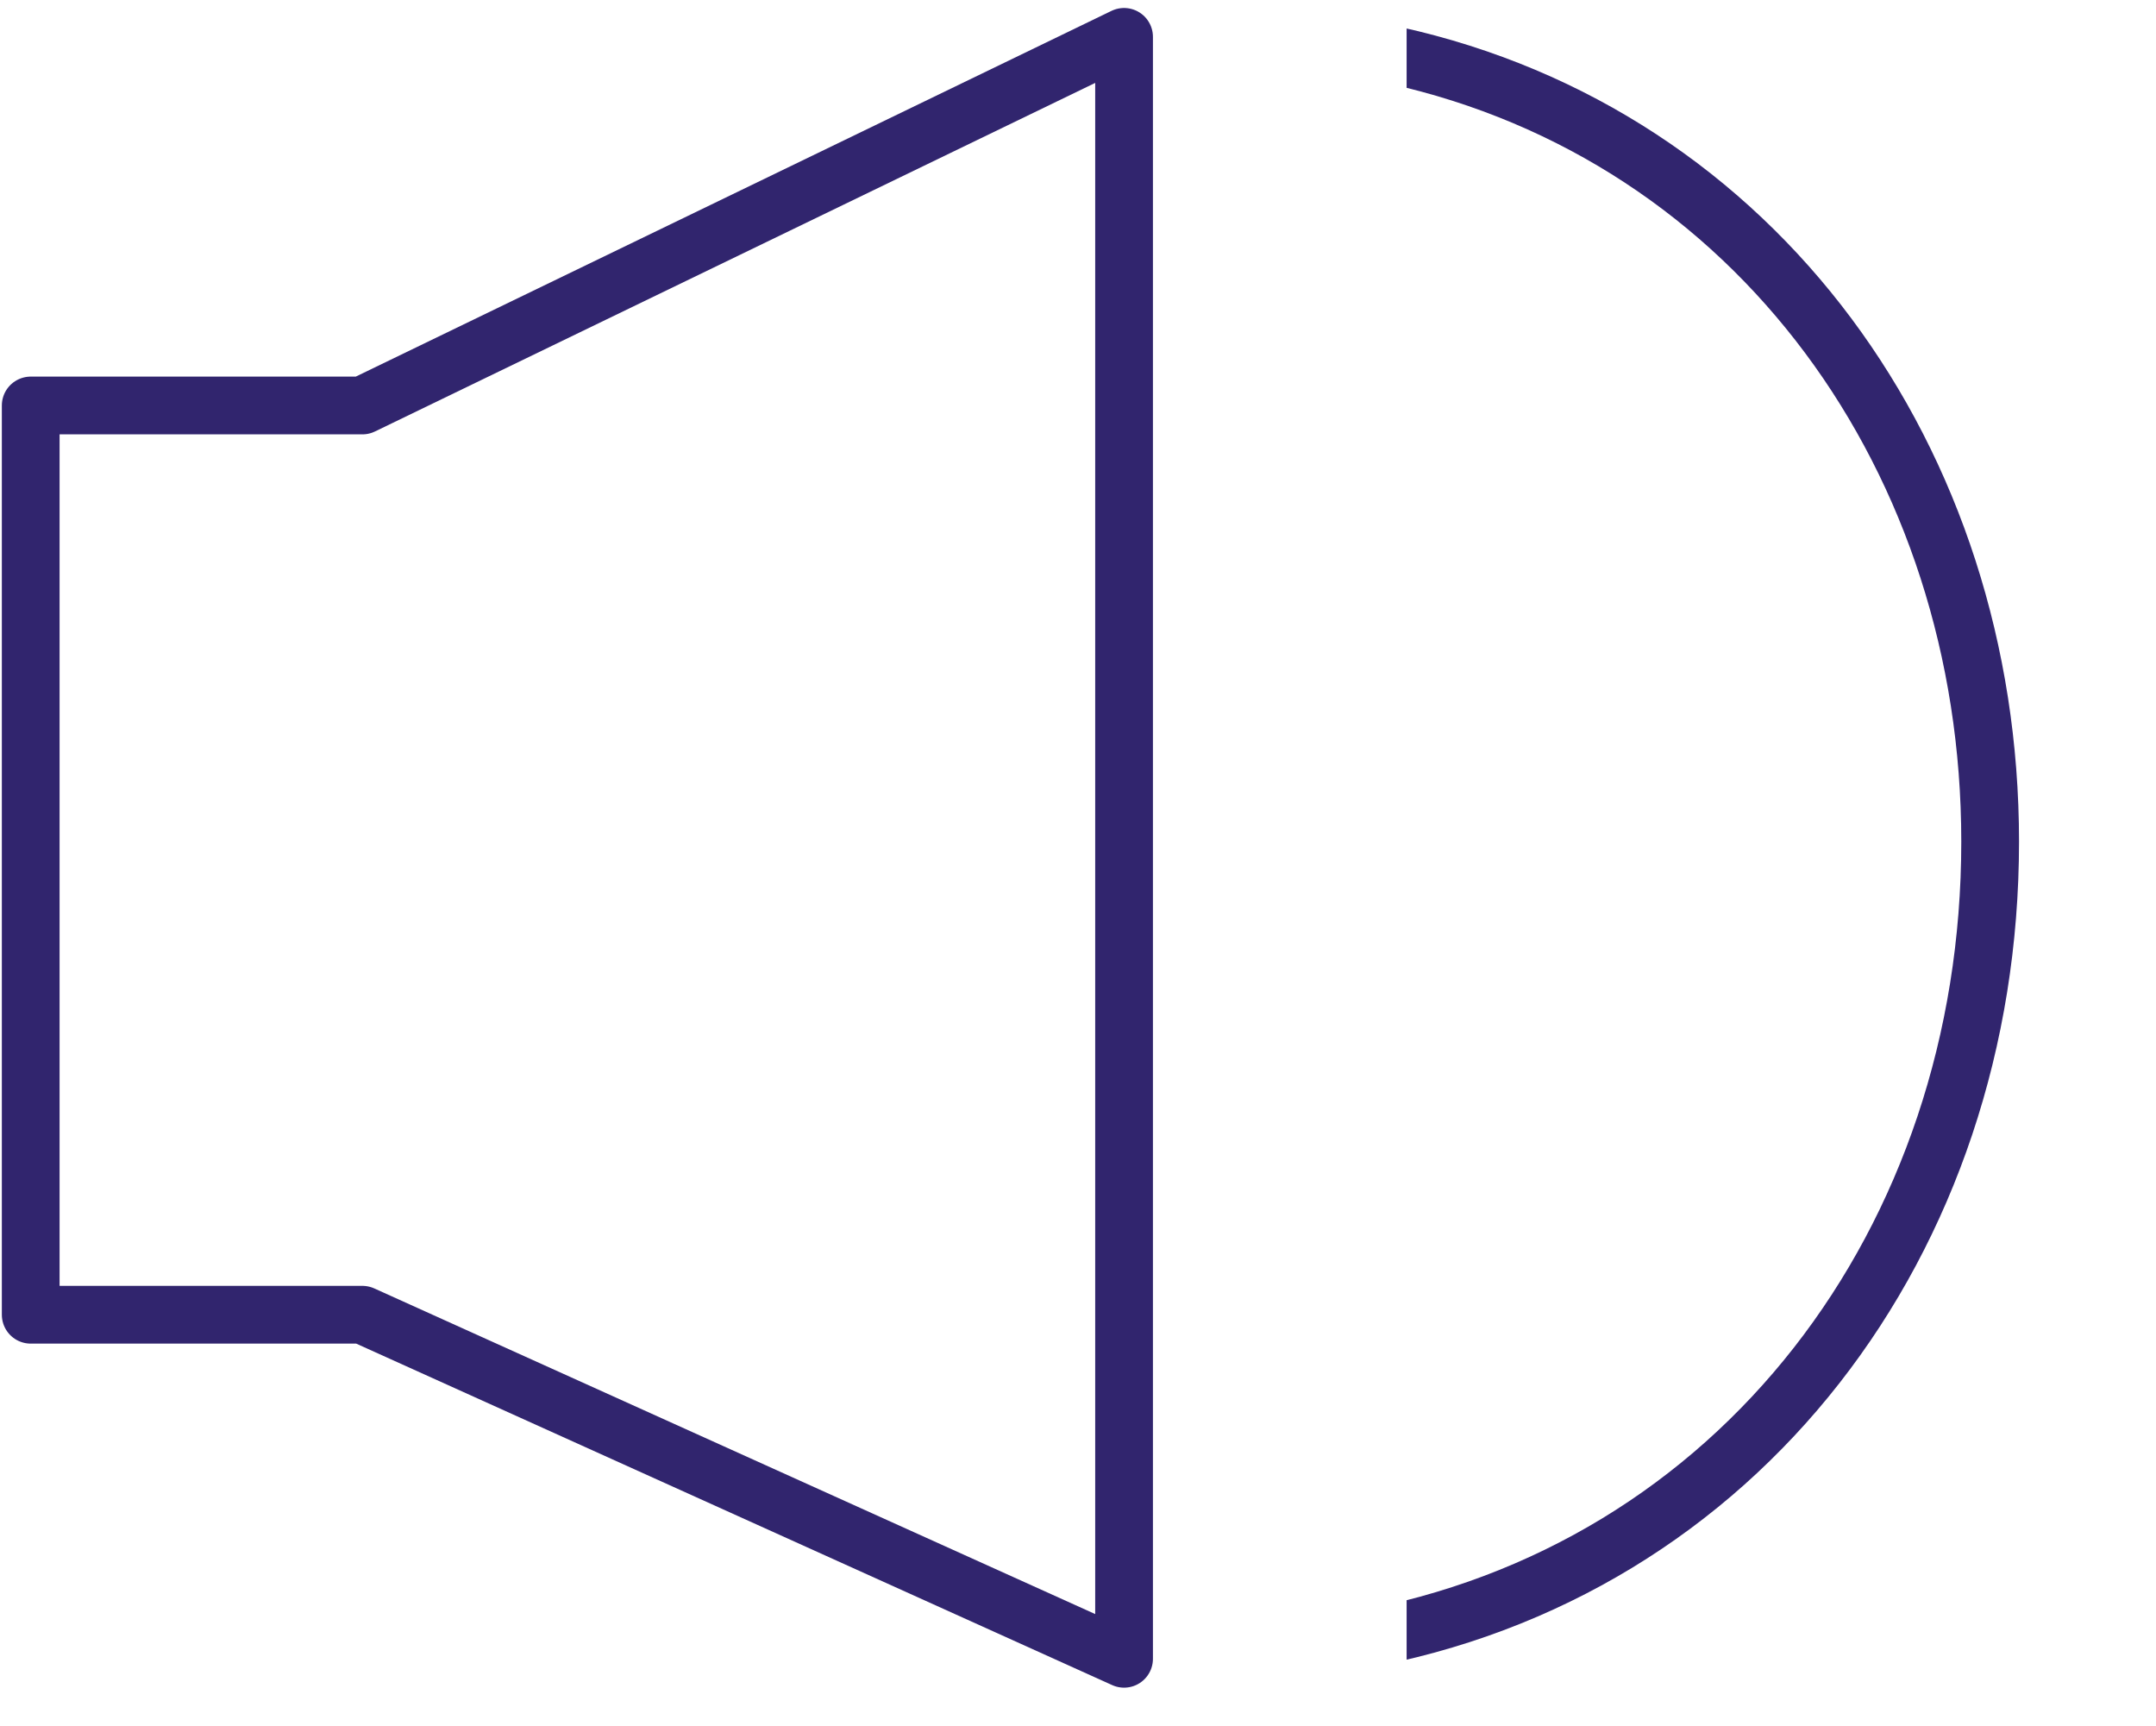 <svg version="1.1" id="Layer_1" xmlns="http://www.w3.org/2000/svg" xmlns:xlink="http://www.w3.org/1999/xlink" x="0px" y="0px" width="35.1px" height="28.1px" viewBox="0 0 35.1 28.1" enable-background="new 0 0 35.1 28.1" xml:space="preserve"> <g> <polygon fill="none" stroke="#31256E" stroke-width="0.94" stroke-linejoin="round" stroke-miterlimit="10" points="5.9,6.6 0.5,6.6 0.5,21.4 5.9,21.4 18.3,27 18.3,0.6 	"/> <g> <defs> <rect id="SVGID_1_" x="22.9" width="12.2" height="28.1"/> </defs> <clipPath id="SVGID_2_"> <use xlink:href="#SVGID_1_"  overflow="visible"/> </clipPath>  <path clip-path="url(#SVGID_2_)" fill="none" stroke="#31256E" stroke-width="0.94" stroke-linejoin="round" stroke-miterlimit="10" d=" M22.7,0.9c5.9,1.3,9.7,6.6,9.7,12.8c0,6.5-4.1,11.9-10.3,13"/> </g> </g> </svg> 